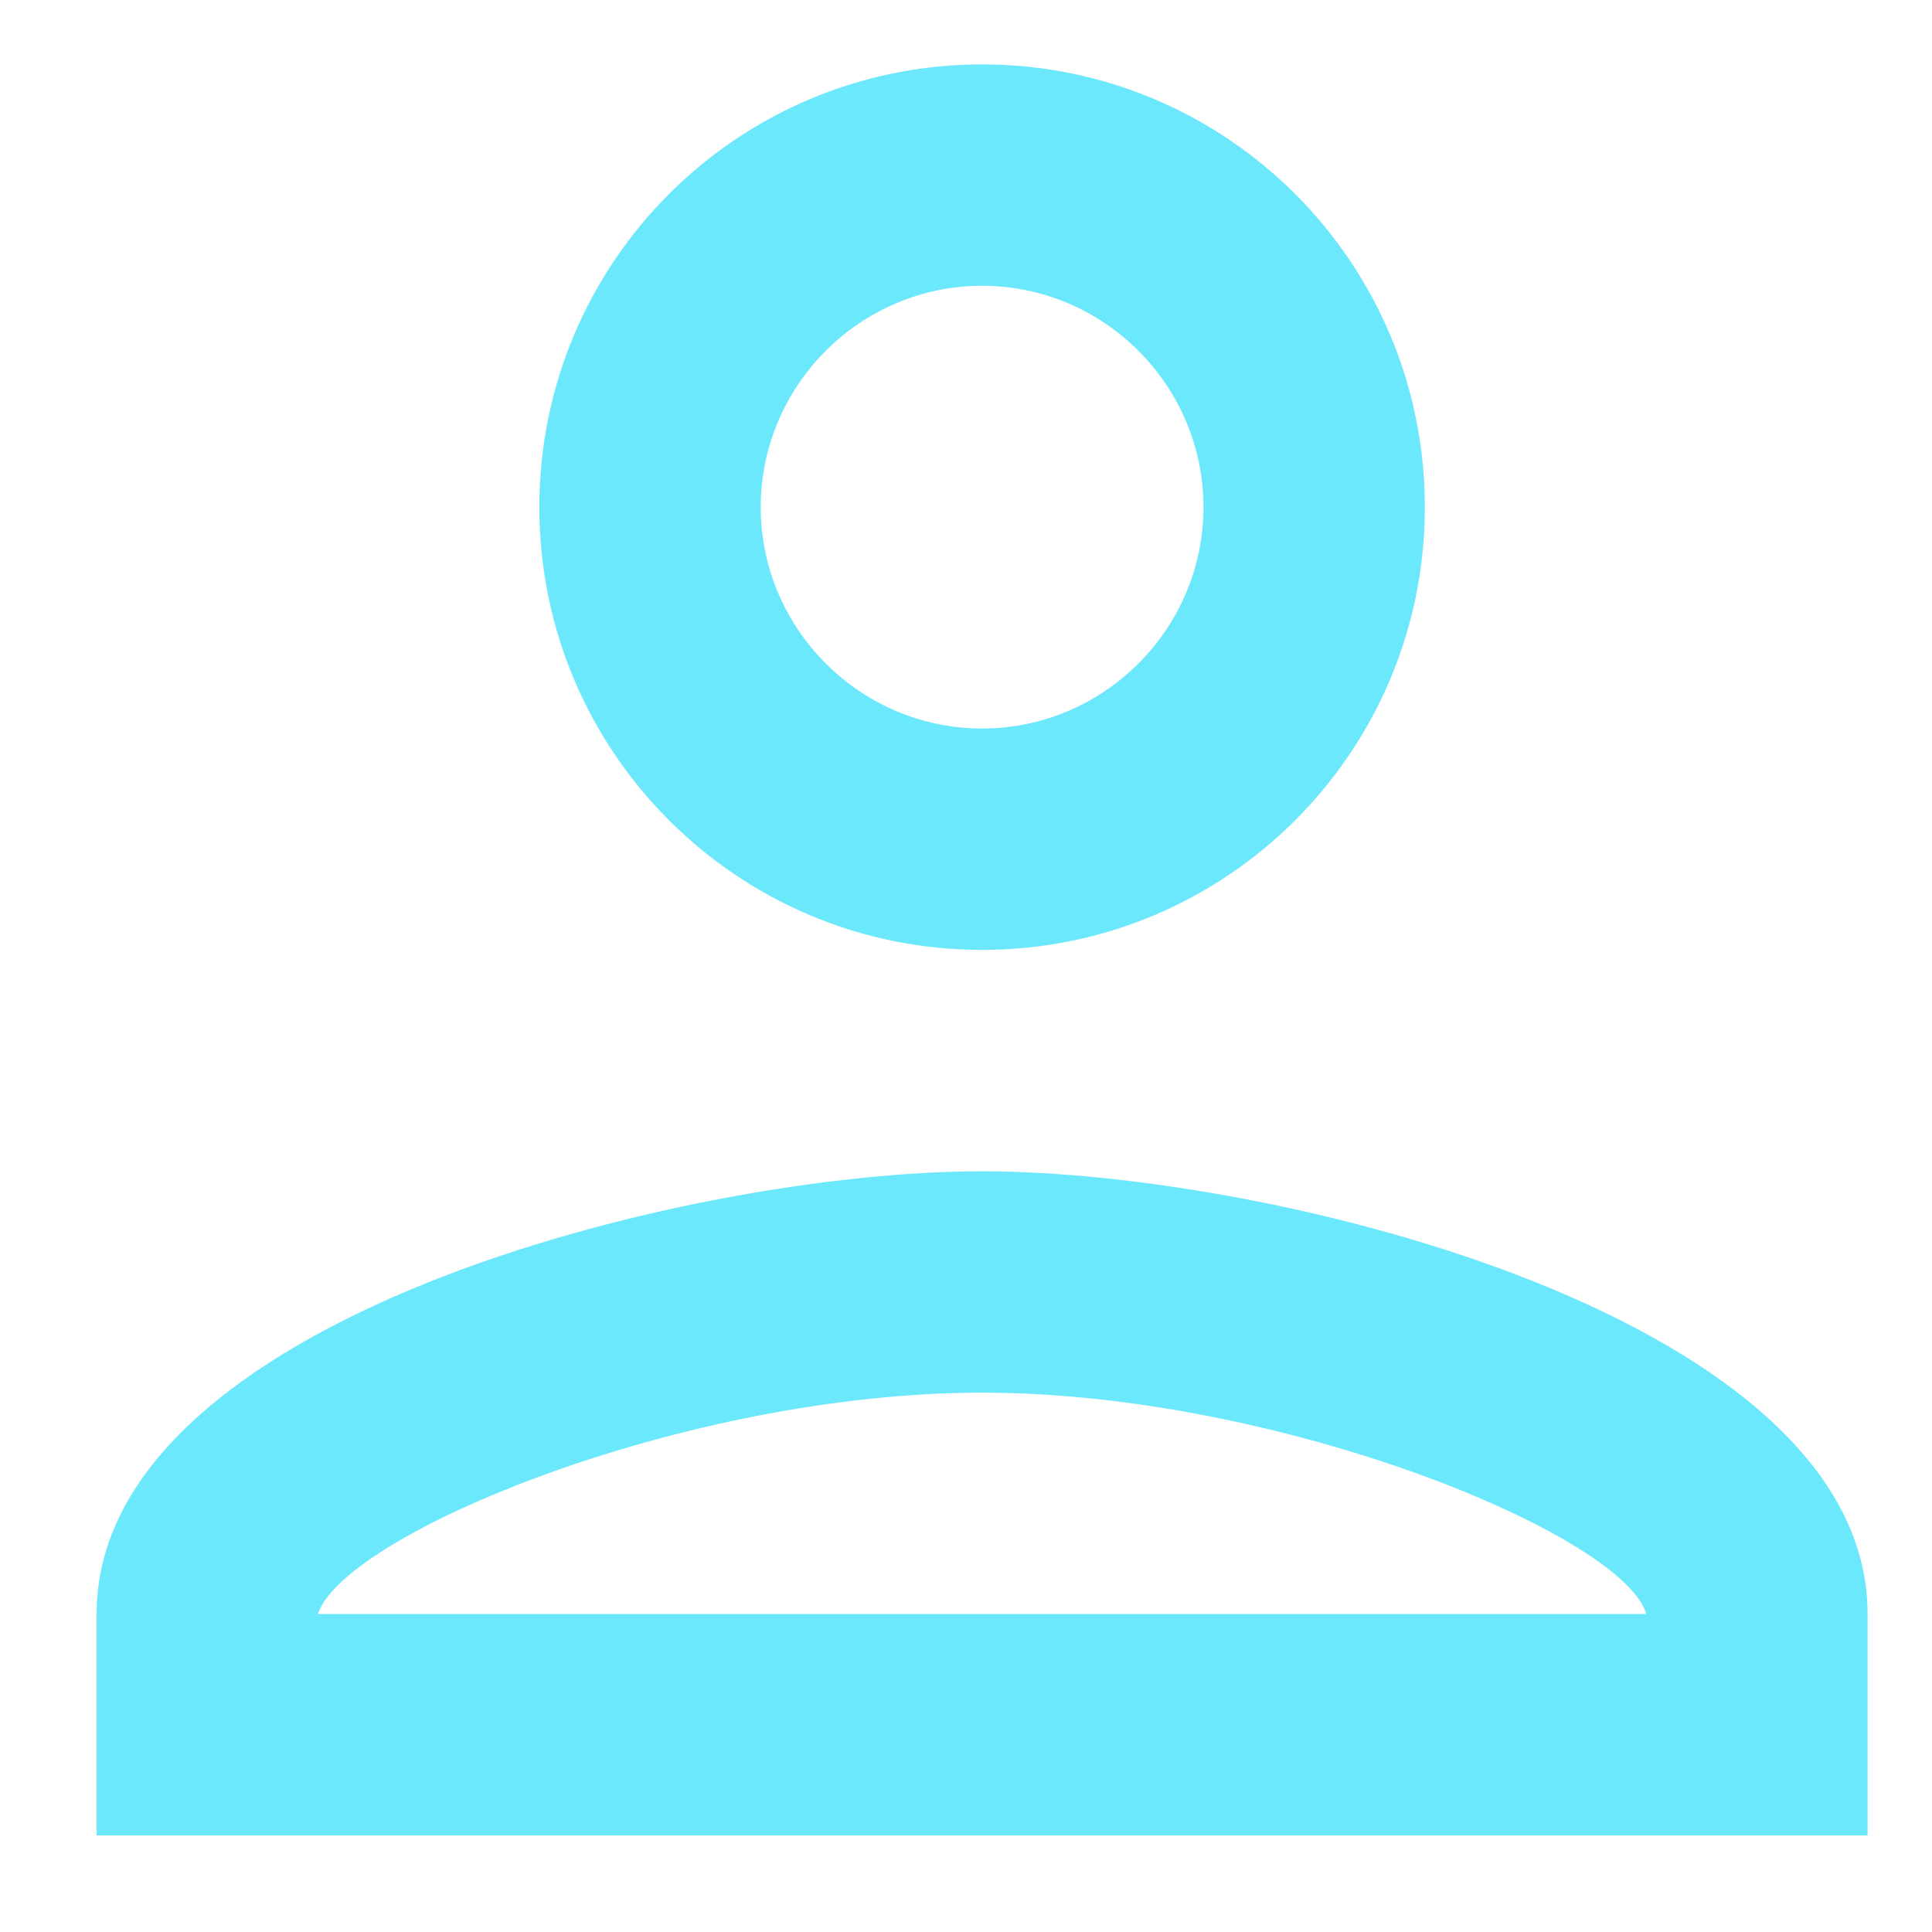 <svg width="60" height="60" viewBox="0 0 60 60" fill="none" xmlns="http://www.w3.org/2000/svg">
<path d="M30.5 8.875C34.281 8.875 37.375 11.969 37.375 15.75C37.375 19.531 34.281 22.625 30.5 22.625C26.719 22.625 23.625 19.531 23.625 15.75C23.625 11.969 26.719 8.875 30.5 8.875ZM30.5 43.25C39.781 43.25 50.438 47.684 51.125 50.125H9.875C10.666 47.65 21.253 43.25 30.5 43.25ZM30.5 2C22.903 2 16.75 8.153 16.75 15.75C16.75 23.347 22.903 29.5 30.5 29.5C38.097 29.5 44.25 23.347 44.25 15.75C44.25 8.153 38.097 2 30.5 2ZM30.5 36.375C21.322 36.375 3 40.981 3 50.125V57H58V50.125C58 40.981 39.678 36.375 30.5 36.375Z" fill="#6CE8FC"/>
</svg>
